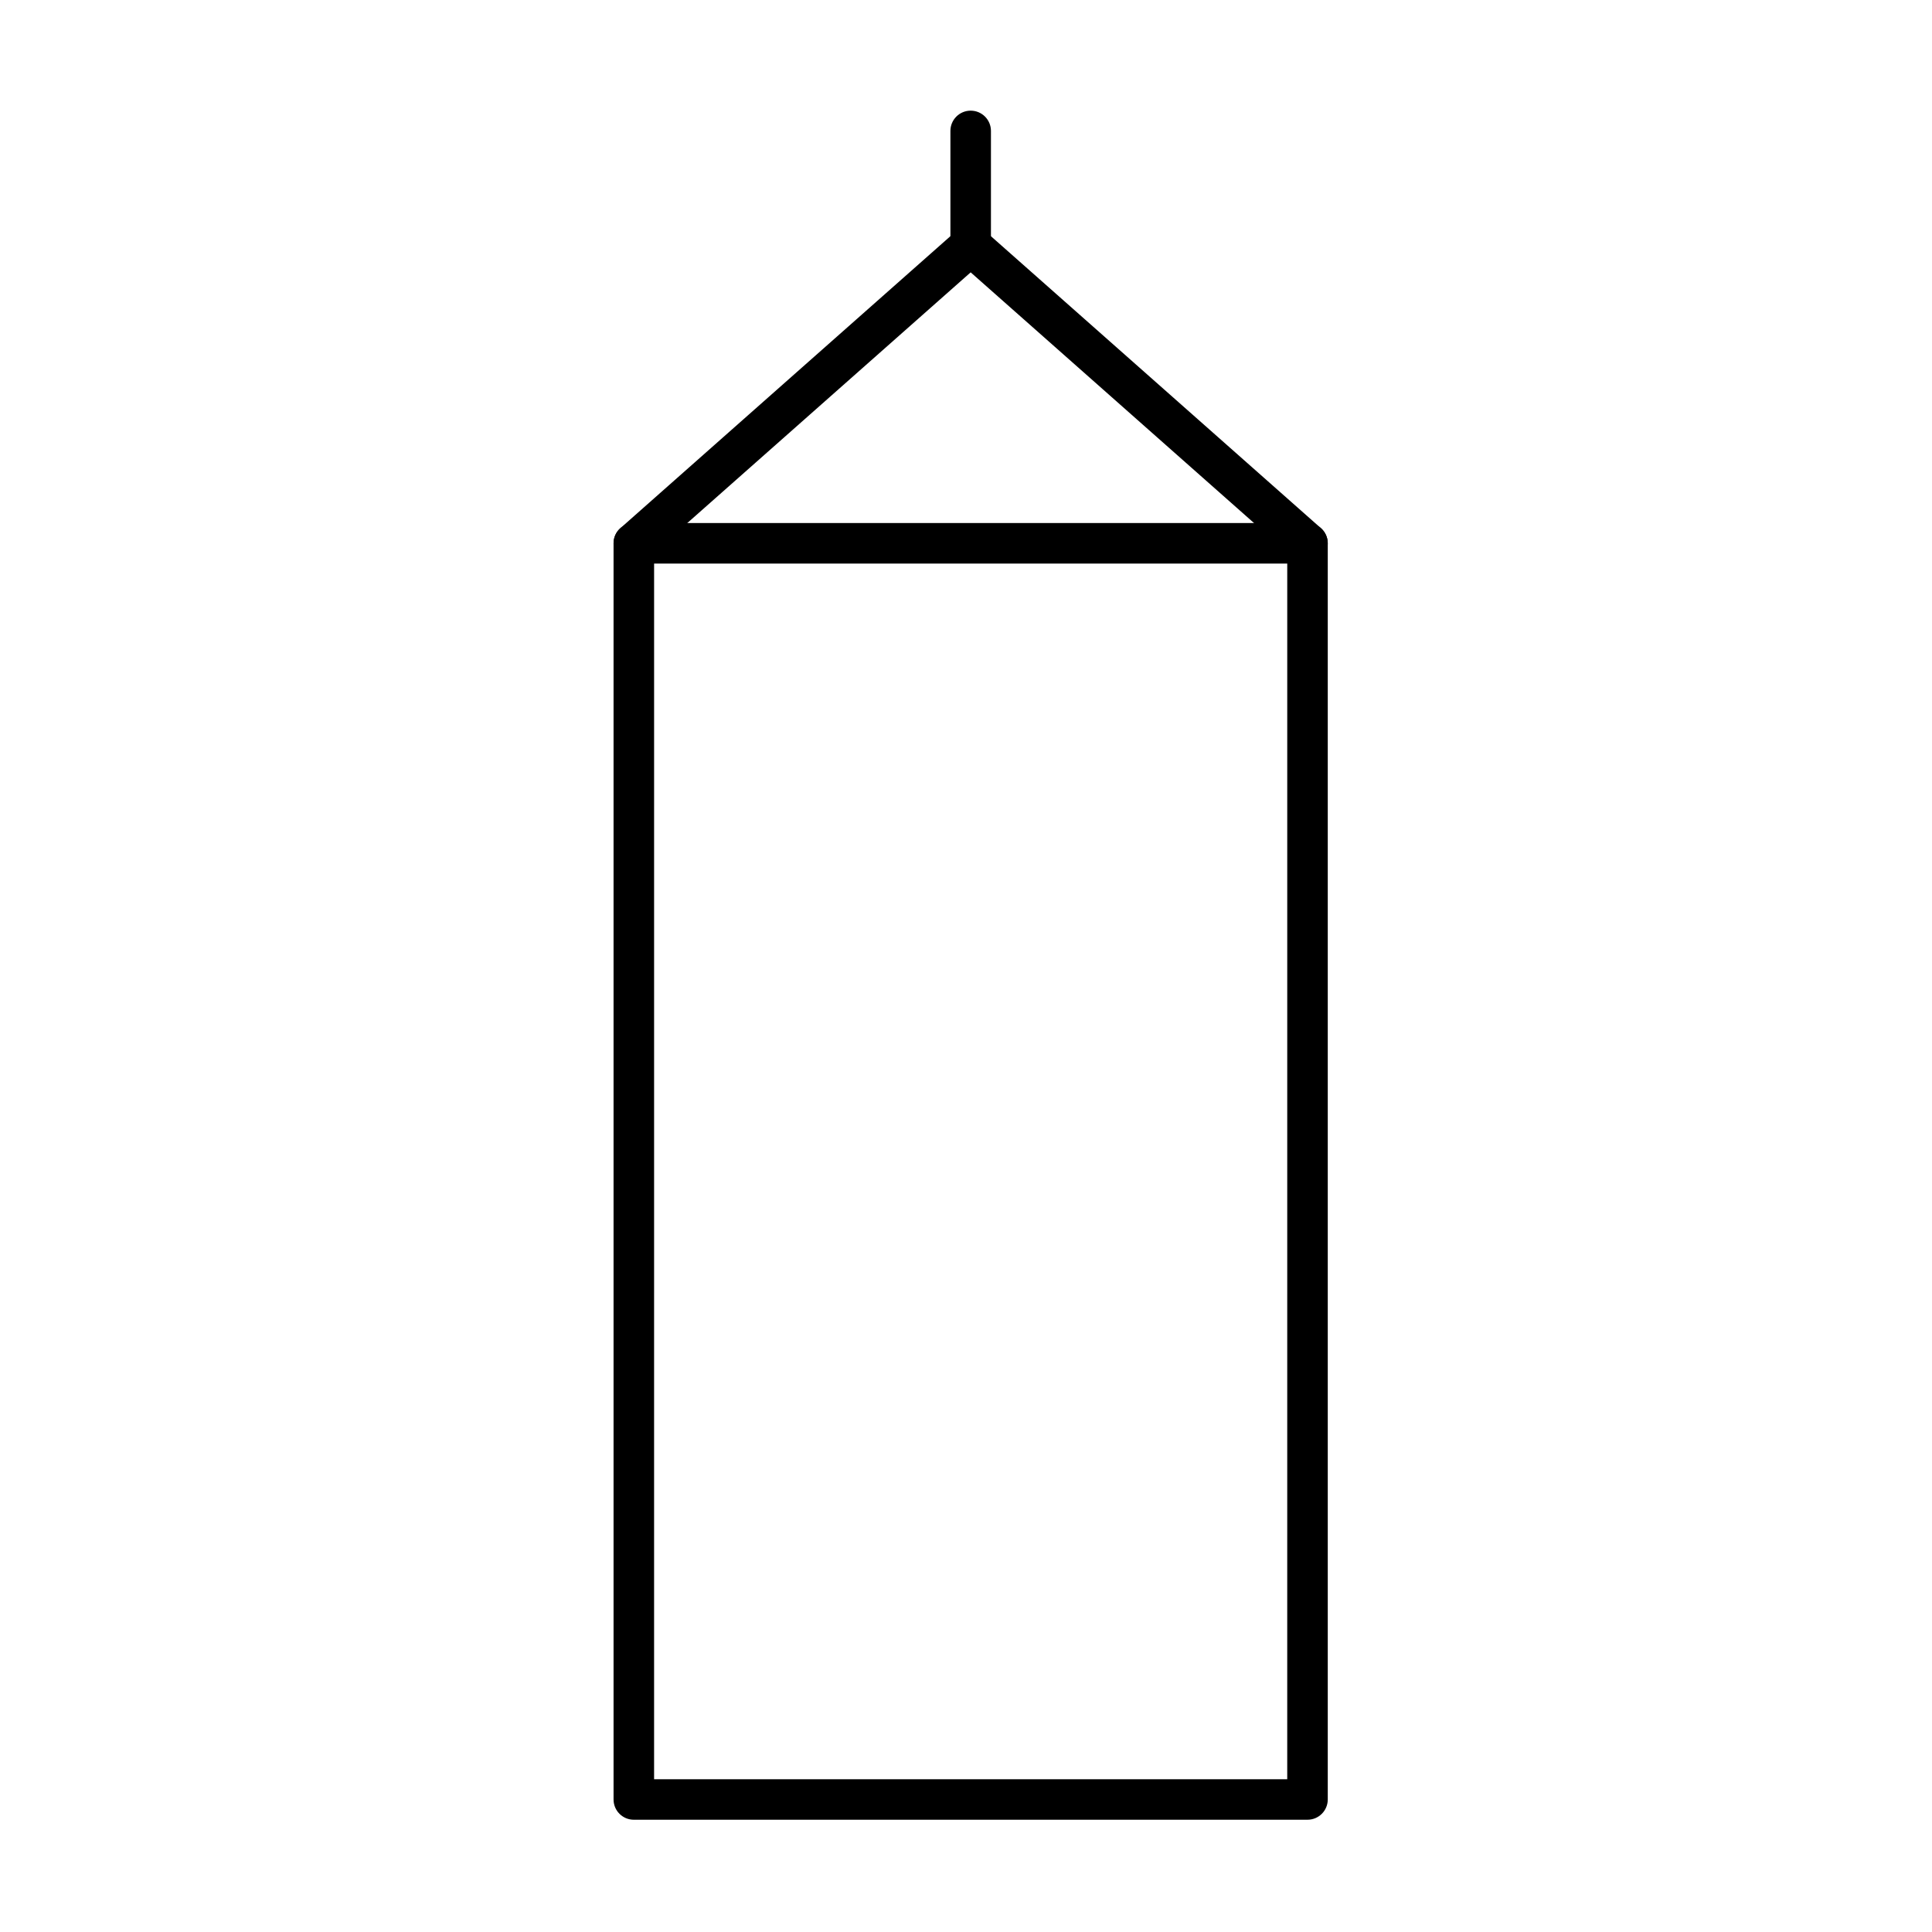 <?xml version="1.0" encoding="UTF-8"?>
<!-- The Best Svg Icon site in the world: iconSvg.co, Visit us! https://iconsvg.co -->
<svg fill="#000000" width="800px" height="800px" version="1.1" viewBox="144 144 512 512" xmlns="http://www.w3.org/2000/svg">
 <g>
  <path d="m490.5 626.25h-178.53c-2.969 0-5.371-2.402-5.371-5.363v-332.9c0-2.969 2.402-5.371 5.371-5.371h178.53c2.969 0 5.371 2.402 5.371 5.371v332.89c0 2.969-2.402 5.371-5.371 5.371zm-173.16-10.738h167.79l0.004-322.16h-167.79z"/>
  <path d="m490.5 293.35c-1.266 0-2.539-0.445-3.559-1.348l-85.703-75.828-85.711 75.828c-2.227 1.969-5.613 1.75-7.574-0.461-1.969-2.219-1.758-5.617 0.465-7.578l89.262-78.977c2.023-1.793 5.086-1.793 7.109 0l89.262 78.977c2.227 1.969 2.434 5.359 0.469 7.578-1.062 1.199-2.539 1.809-4.019 1.809z"/>
  <path d="m401.24 214.38c-2.969 0-5.371-2.402-5.371-5.371v-30.312c0-2.969 2.398-5.371 5.371-5.371 2.969 0 5.371 2.402 5.371 5.371v30.312c0 2.969-2.402 5.371-5.371 5.371z"/>
 </g>
</svg>